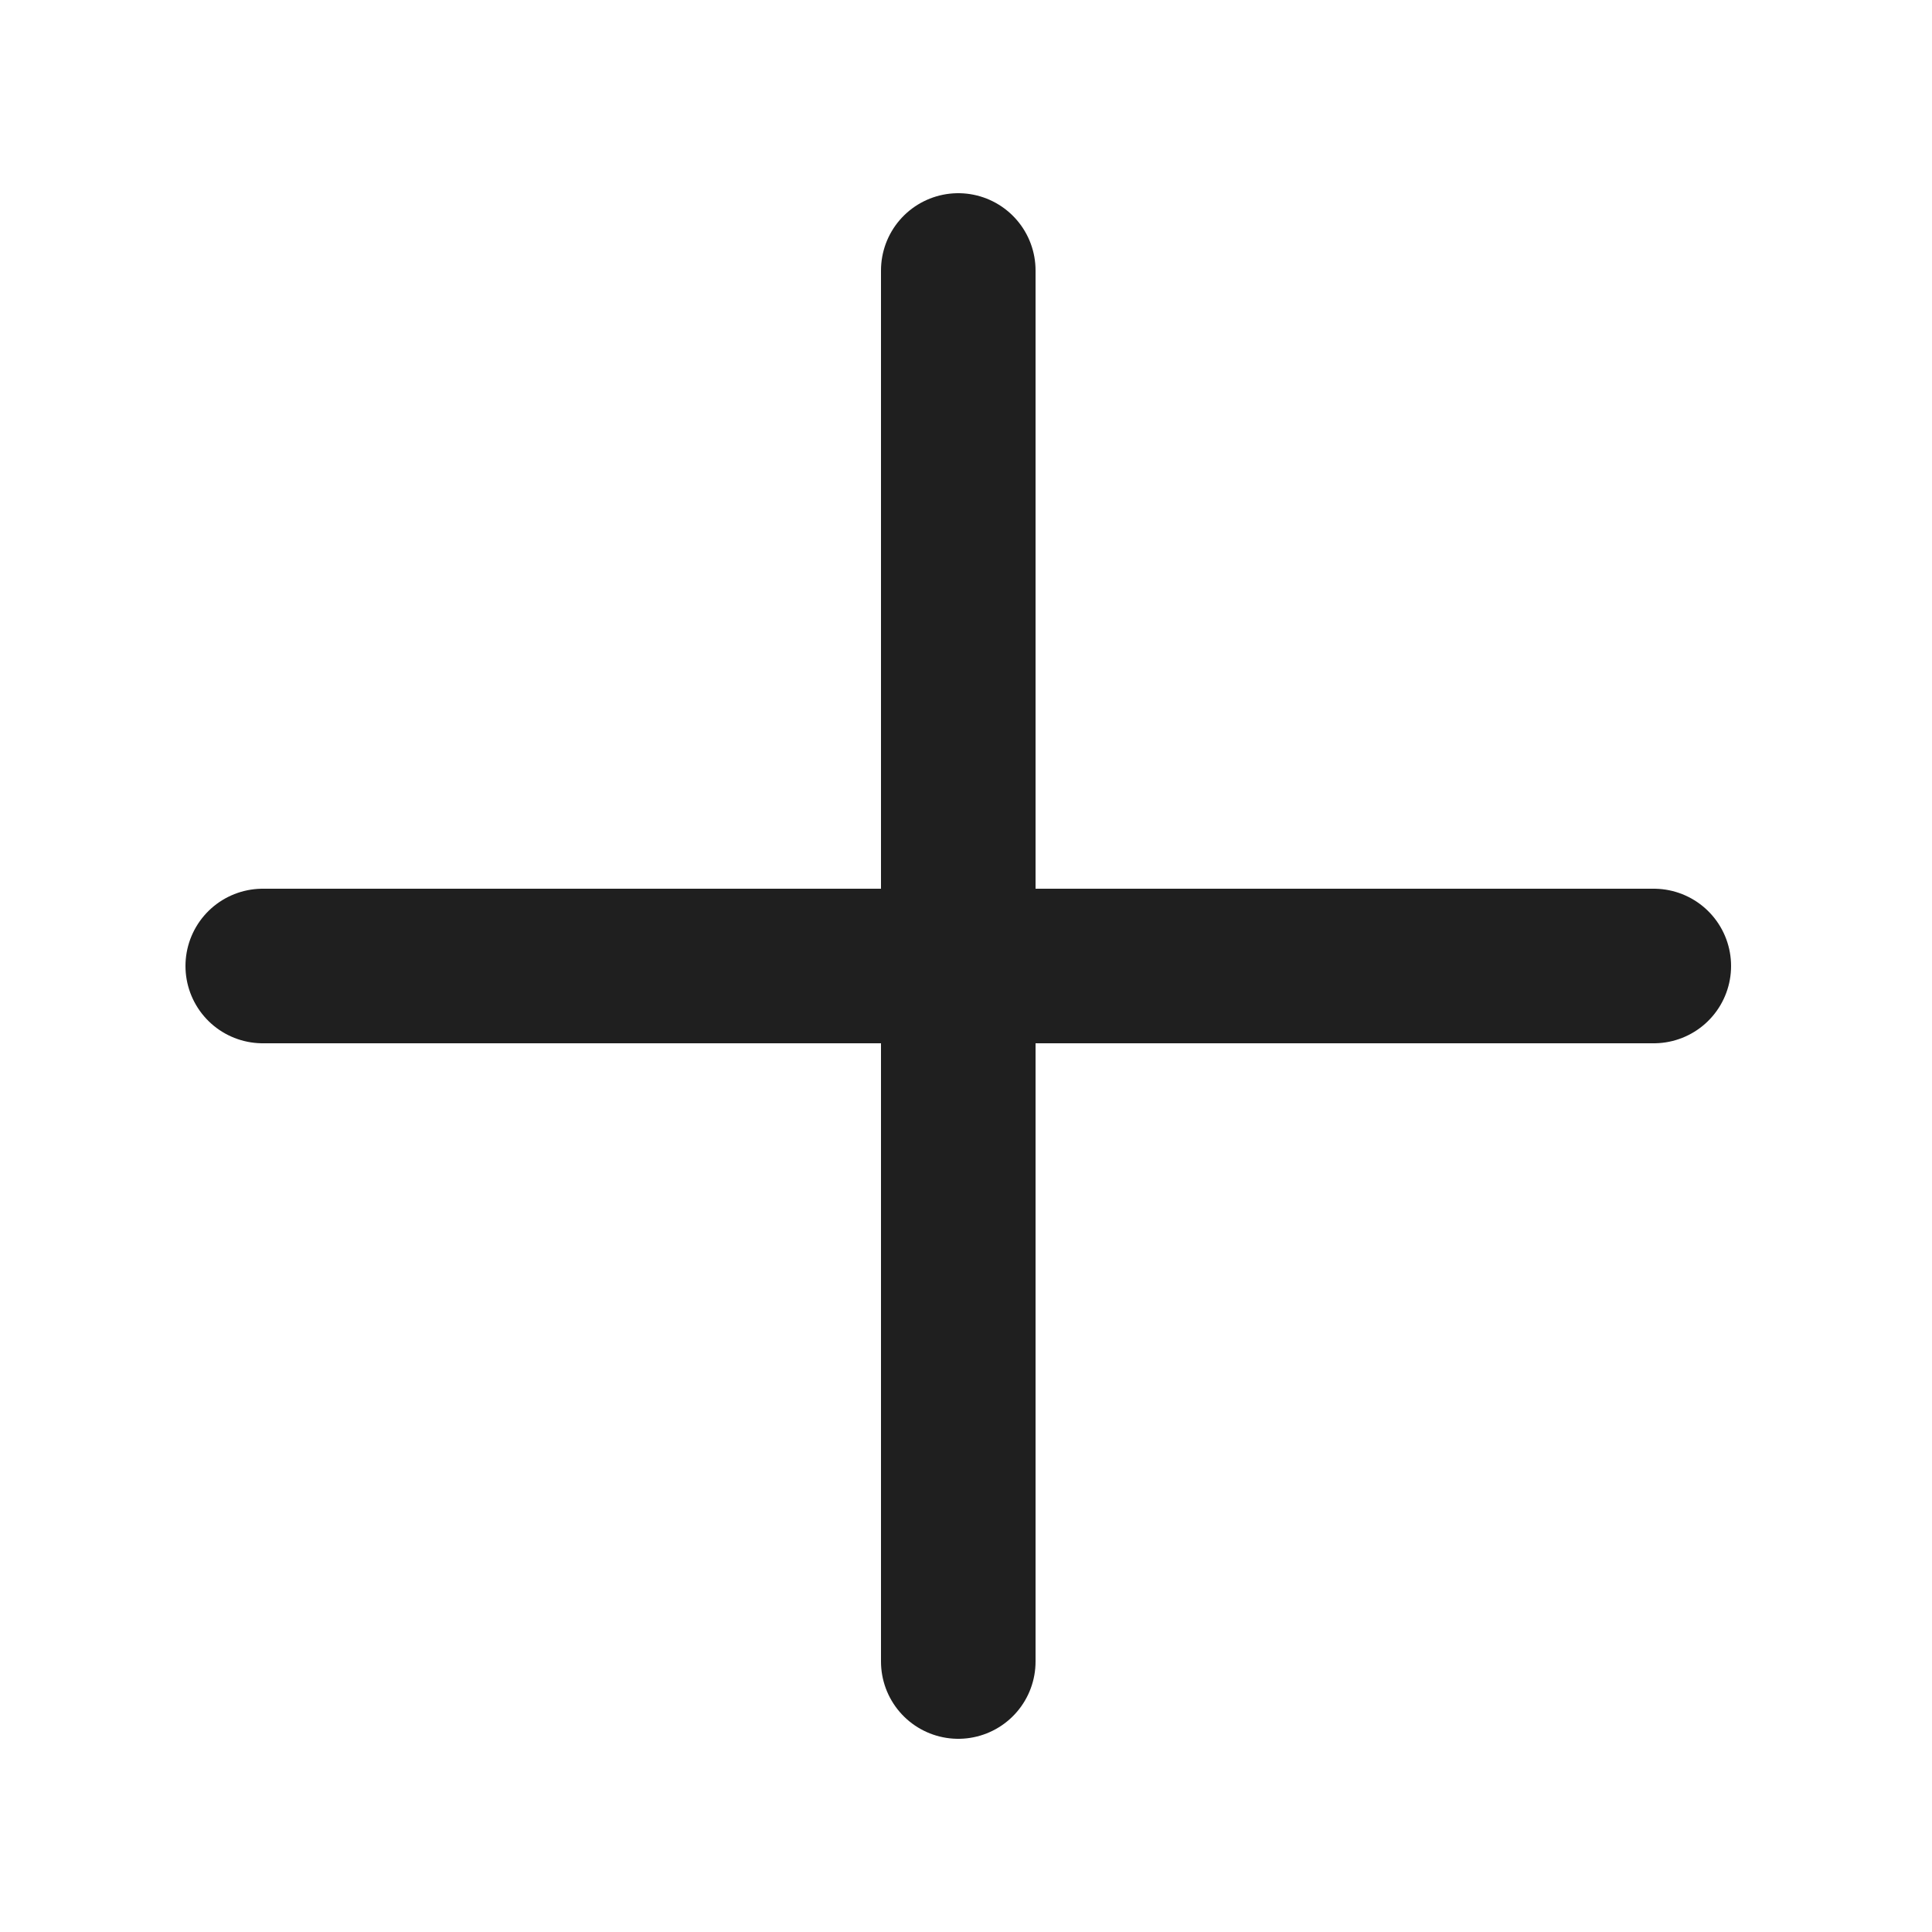 <svg width="25" height="25" viewBox="0 0 25 25" fill="none" xmlns="http://www.w3.org/2000/svg">
<path d="M12.4 3.5V21.5" stroke="#1F1F1F" stroke-width="2" stroke-linecap="round" stroke-linejoin="round"></path>
<path d="M21.4 12.5H3.4" stroke="#1F1F1F" stroke-width="2" stroke-linecap="round" stroke-linejoin="round"></path>
</svg>
